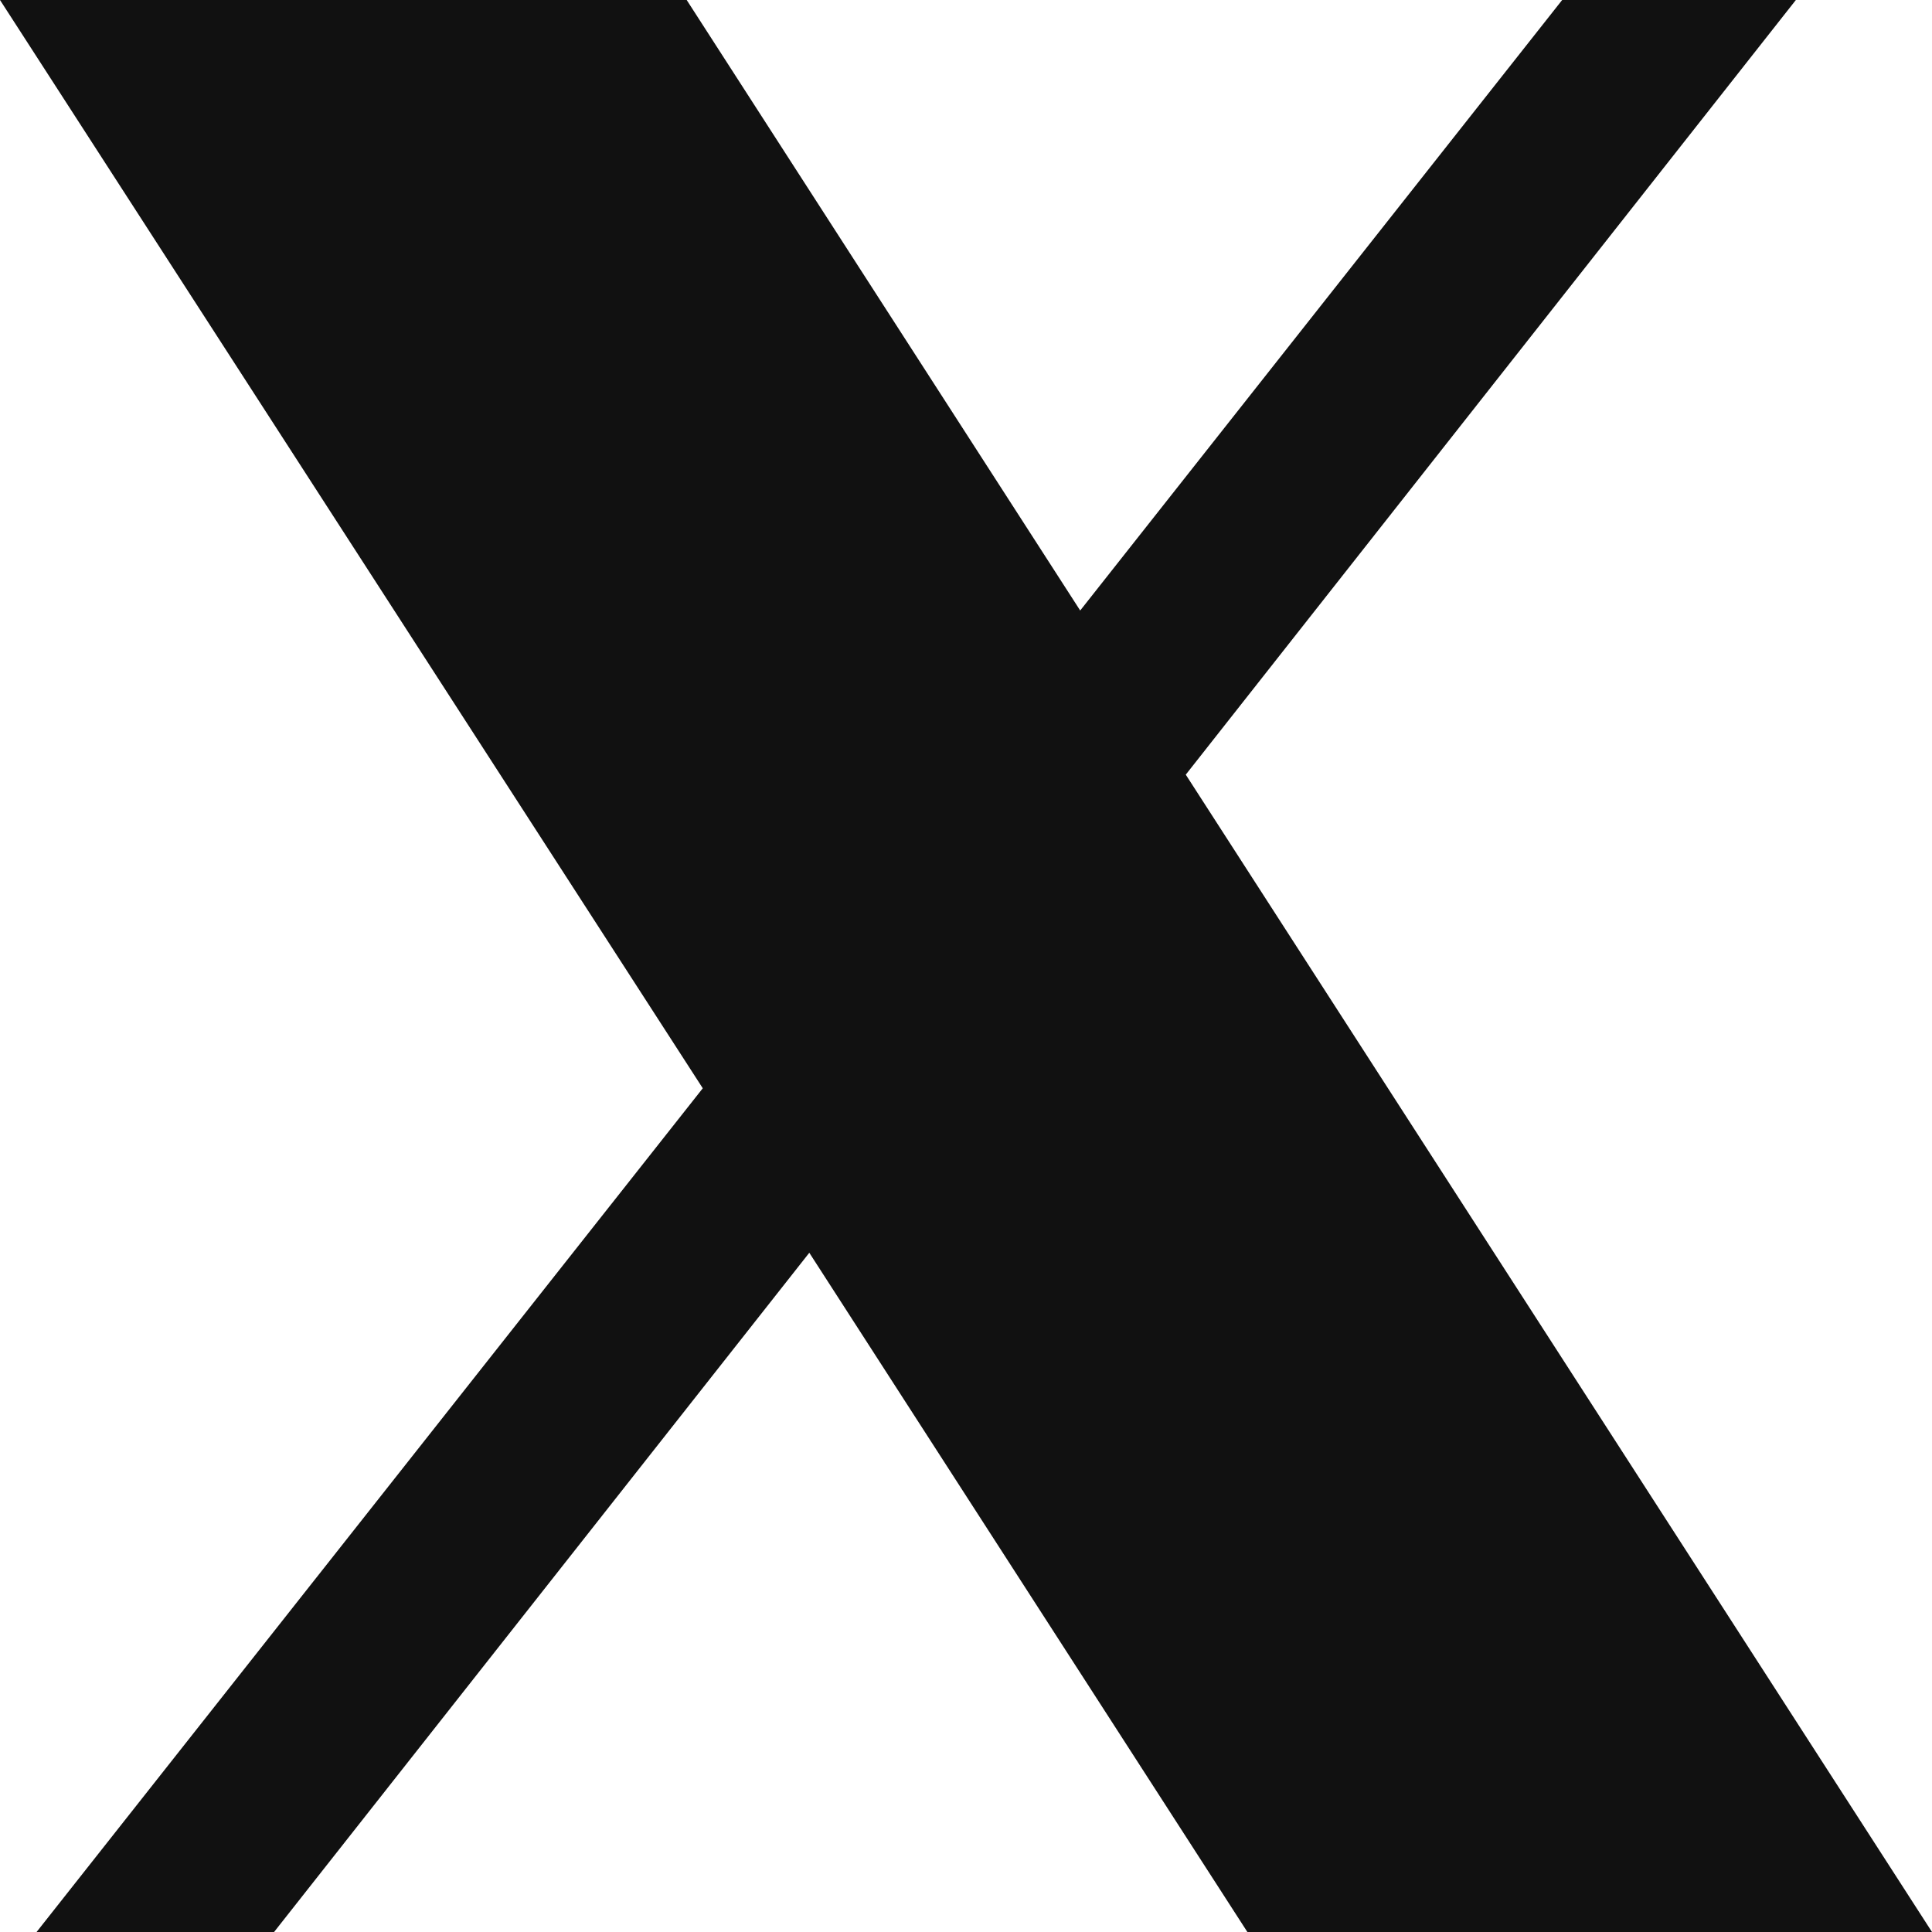 <svg width="28" height="28" viewBox="0 0 28 28" fill="none" xmlns="http://www.w3.org/2000/svg">
<path d="M10.185 15.772L0 0H9.952L15.655 8.848L22.64 0H26.027L17.185 11.227L28 28H18.078L11.729 18.156L3.972 28H0.53L10.185 15.772Z" fill="#111111"/>
</svg>
